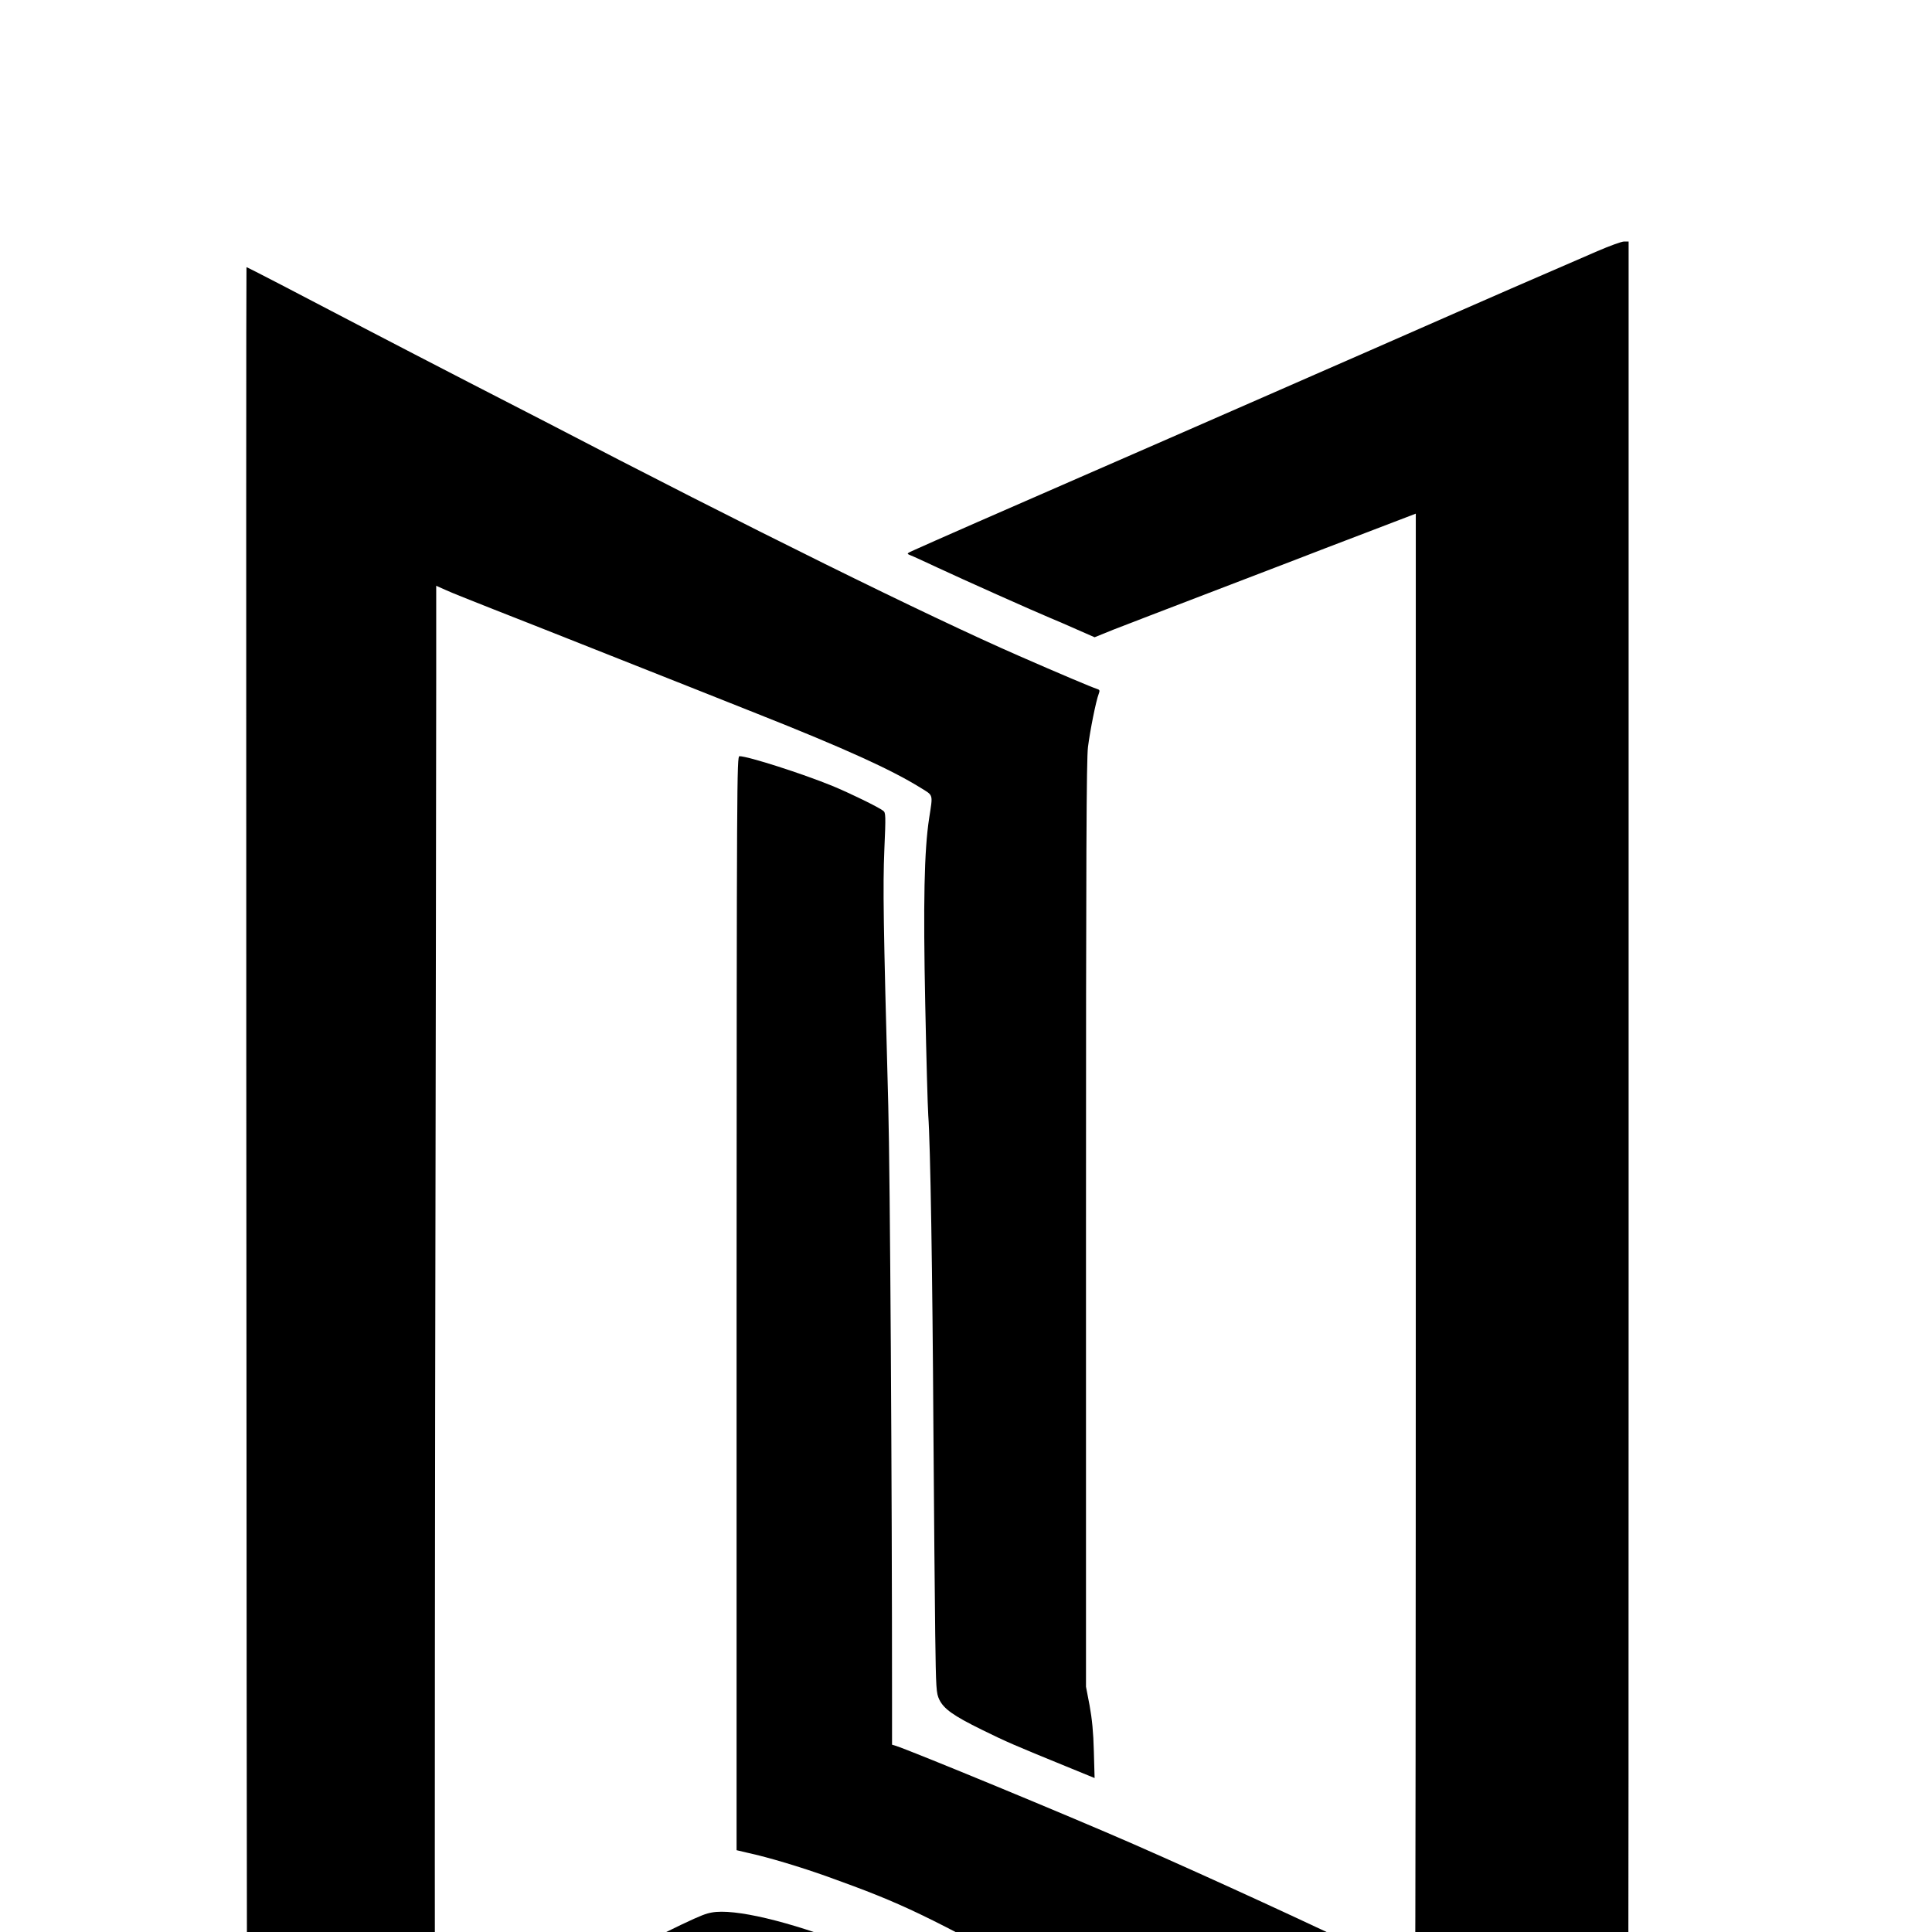 <svg xmlns="http://www.w3.org/2000/svg" viewBox="0 0 64 64">
  <g transform="translate(8,8) scale(0.005)">
    <path d="M38 12453 c-6 -2361 -9 -12283 -5 -12283 6 0 345 176 782 405 171 89 479 249 685 355 206 106 438 225 515 265 1336 696 2535 1288 3135 1550 267 117 485 209 517 219 19 6 21 10 12 34 -18 46 -57 242 -71 352 -10 85 -13 692 -13 3165 l0 3060 24 125 c16 88 25 177 28 302 l5 178 -193 -79 c-333 -136 -390 -160 -554 -241 -189 -93 -252 -138 -282 -200 -20 -43 -22 -62 -27 -435 -3 -214 -8 -831 -12 -1370 -6 -1006 -20 -1879 -34 -2065 -4 -58 -13 -388 -20 -735 -14 -677 -7 -1022 26 -1235 25 -163 30 -147 -59 -202 -192 -119 -504 -261 -1077 -488 -184 -73 -598 -238 -920 -365 -322 -128 -697 -276 -835 -330 -137 -54 -278 -110 -312 -126 l-63 -28 0 617 c0 339 -3 2510 -7 4823 -3 2313 -3 4213 0 4223 5 13 139 -50 789 -375 921 -460 972 -485 1043 -498 149 -28 508 57 923 218 205 80 416 173 420 184 2 7 -855 437 -1868 937 -272 134 -785 388 -1140 563 -1162 575 -1352 667 -1381 667 l-29 0 -2 -1187z" fill="#000"/>
    <path d="M9125 13618 c-158 -82 -1117 -608 -1610 -883 -395 -220 -1116 -621 -1290 -717 -55 -30 -176 -98 -270 -150 -93 -53 -242 -135 -330 -183 -88 -48 -182 -100 -210 -115 -893 -491 -1030 -556 -1530 -736 -179 -64 -394 -129 -533 -159 l-72 -17 0 -3624 c1 -3476 2 -3624 19 -3624 57 0 418 116 616 197 114 47 307 141 337 165 16 12 17 31 7 258 -10 249 -7 470 26 1695 12 451 25 2516 25 3952 l0 282 23 7 c97 30 1155 467 1577 652 526 231 1214 547 1643 756 120 58 220 106 222 106 3 0 5 -2177 5 -4839 l0 -4838 -337 129 c-186 71 -383 146 -438 168 -55 21 -325 125 -600 230 -275 105 -557 214 -627 241 l-126 51 -114 -50 c-62 -28 -142 -62 -178 -77 -104 -43 -581 -256 -750 -335 -85 -40 -166 -77 -180 -82 -24 -10 -24 -11 25 -33 78 -36 670 -296 1105 -485 372 -162 767 -335 1240 -542 113 -50 255 -112 315 -138 120 -52 534 -234 935 -410 227 -100 409 -179 933 -406 81 -35 161 -64 177 -64 l30 0 0 6820 c0 5450 -3 6820 -12 6820 -7 -1 -31 -10 -53 -22z" fill="#000"/>
  </g>
</svg>
